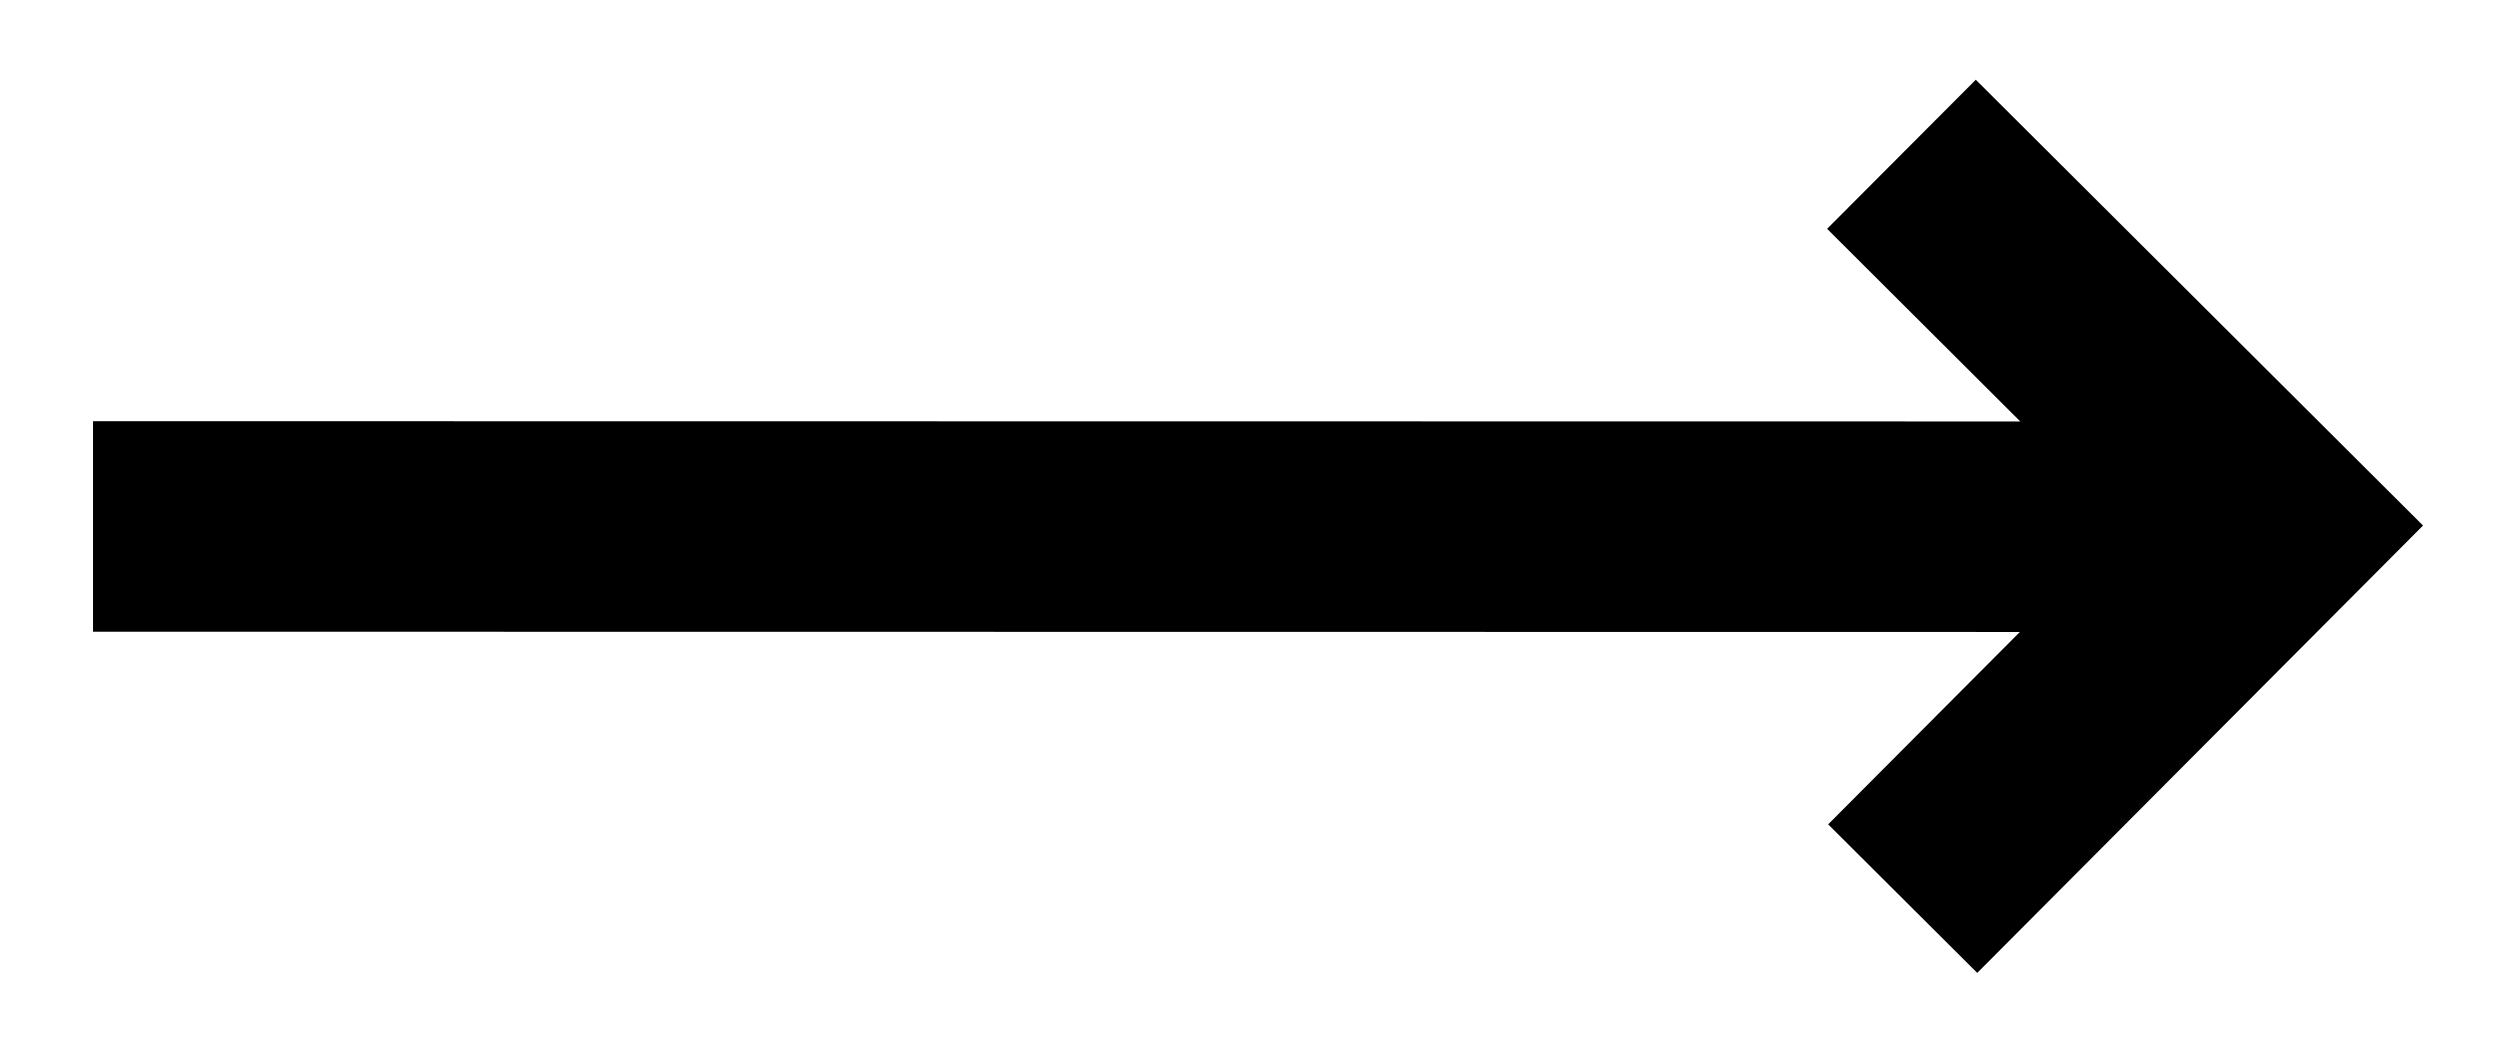 <svg width="19" height="8" viewBox="0 0 19 8" fill="none" xmlns="http://www.w3.org/2000/svg">
<path d="M18.415 3.994L15.016 0.606L13.886 1.739L15.354 3.203L0.707 3.201L0.707 4.801L15.351 4.803L13.894 6.265L15.027 7.394L18.415 3.994Z" fill="black"/>
</svg>
